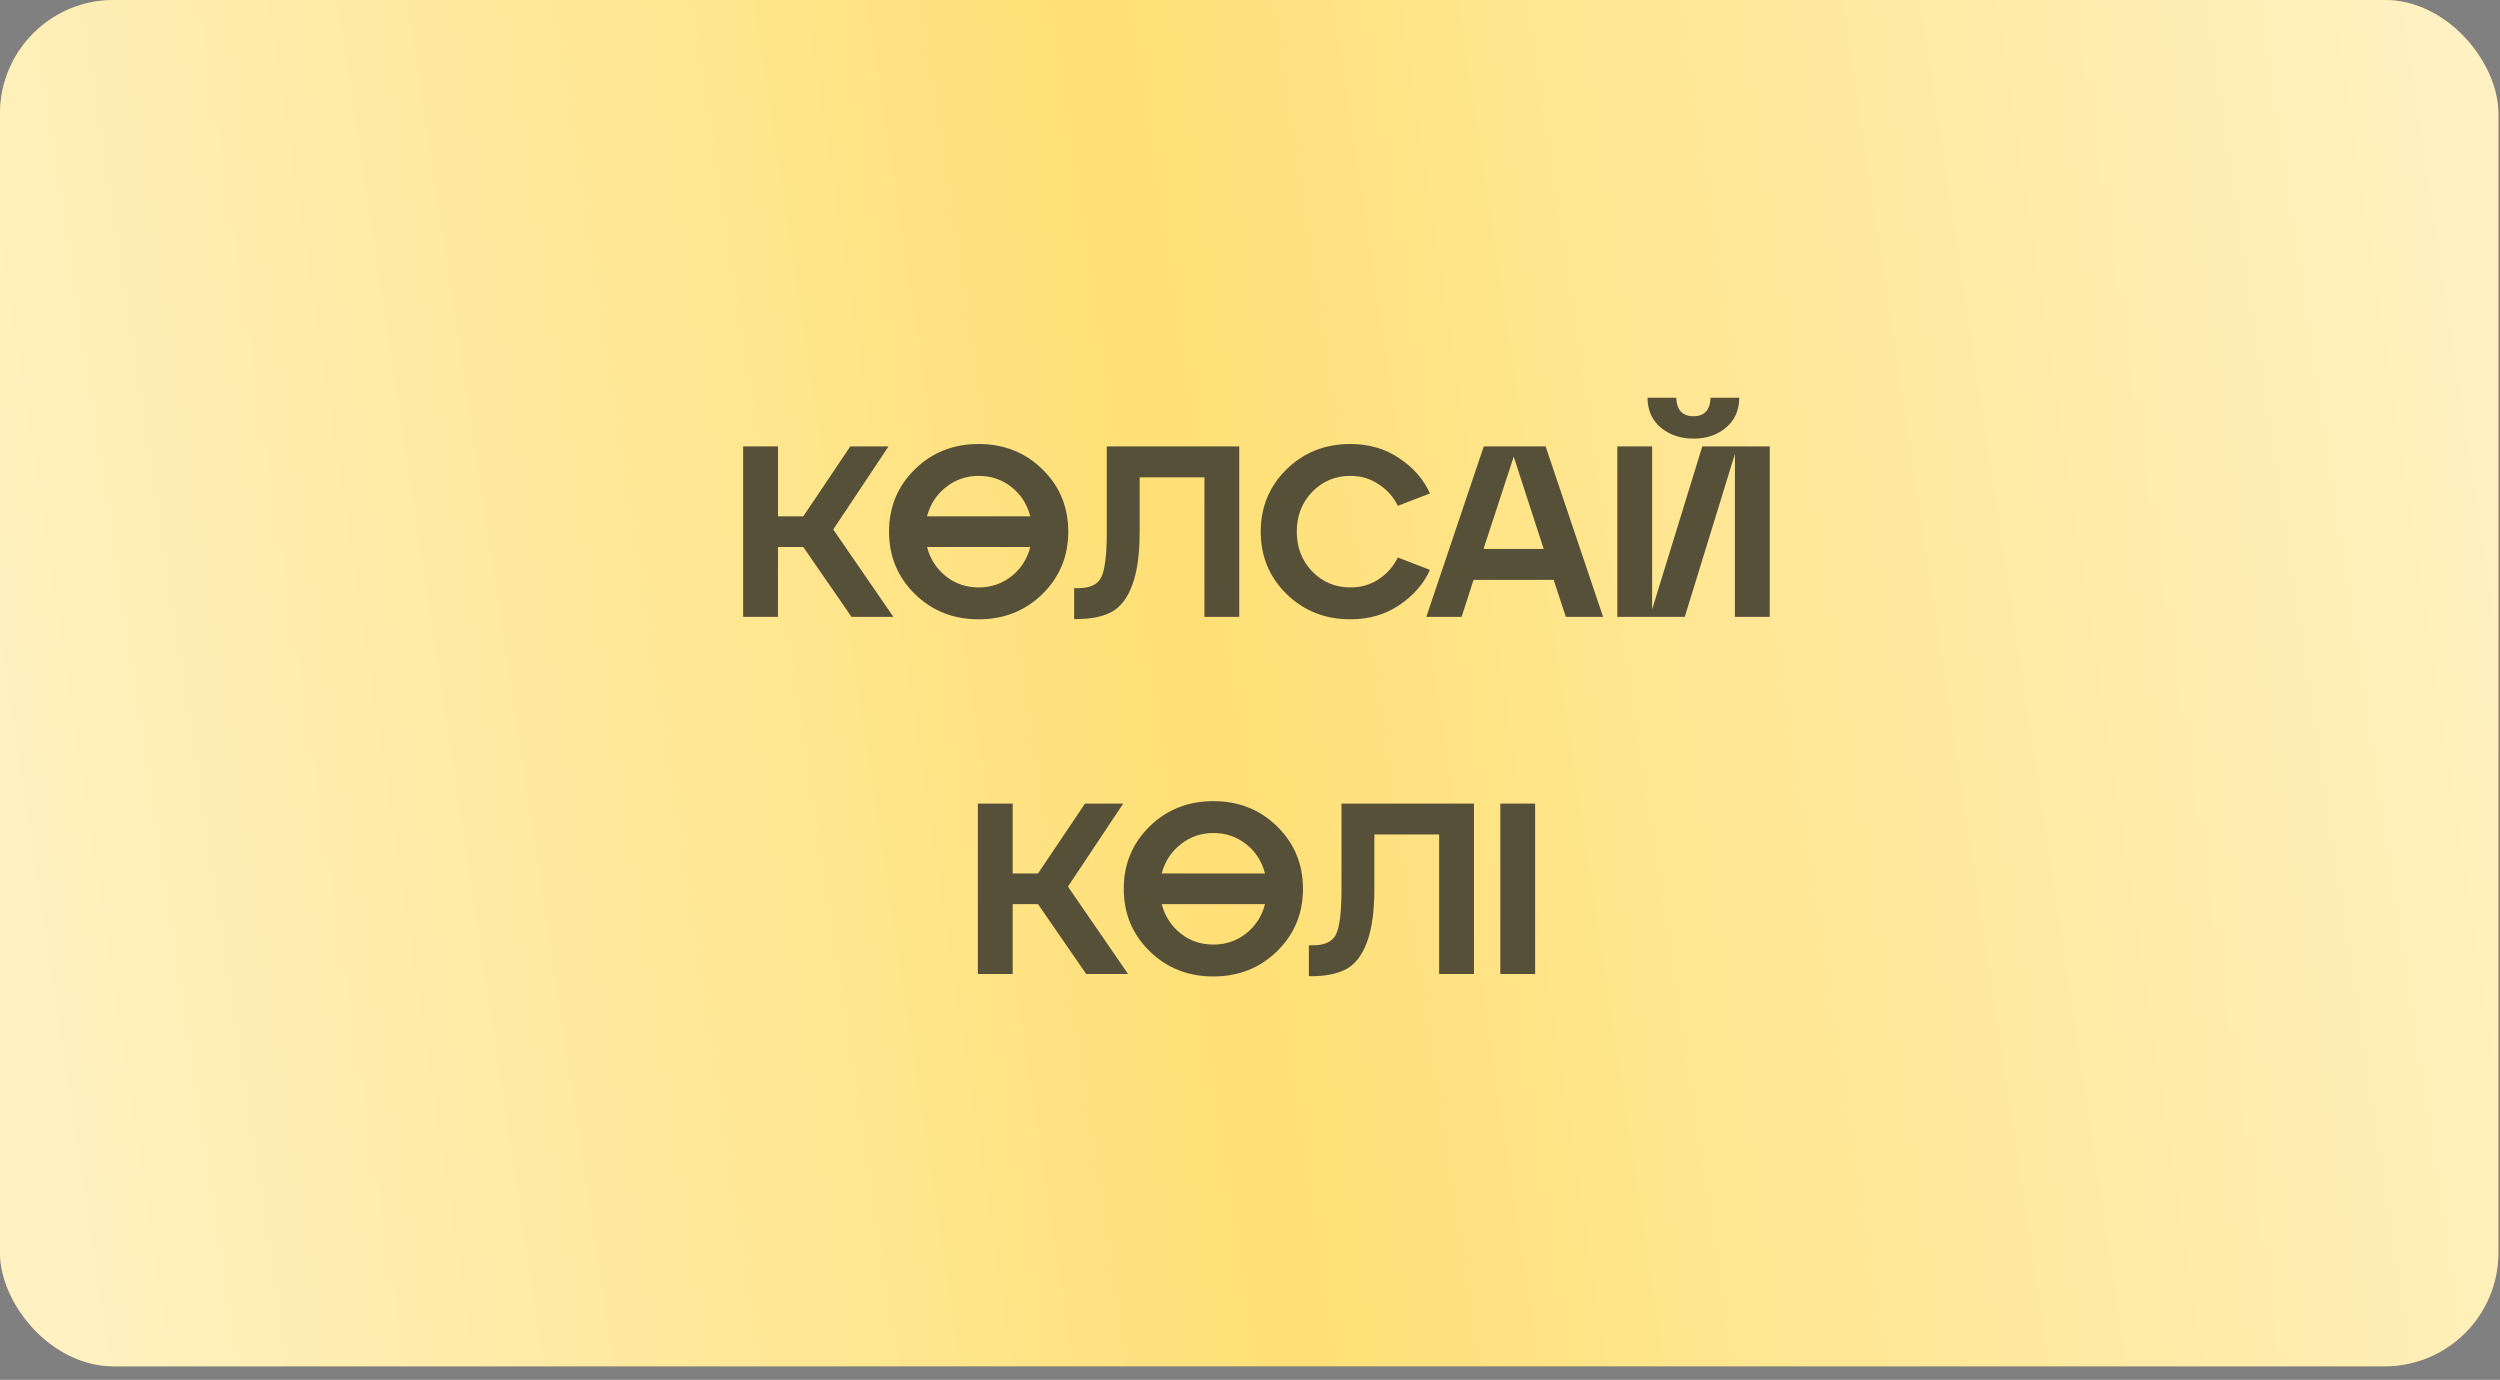 <?xml version="1.0" encoding="UTF-8"?> <svg xmlns="http://www.w3.org/2000/svg" width="154" height="85" viewBox="0 0 154 85" fill="none"><rect x="0" y="0" width="154" height="85" fill="#808080" stroke="none"/> <rect width="153.9" height="84.164" rx="7" fill="#FFE076"></rect> <rect width="153.9" height="84.164" rx="7" fill="url(#paint0_linear_217_225)" fill-opacity="0.55"></rect> <path d="M54.733 27.5L51.328 32.615L55.033 38H52.453L49.483 33.695H47.923V38H45.778V27.5H47.923V31.805H49.483L52.378 27.5H54.733ZM56.355 28.91C57.415 27.87 58.725 27.35 60.285 27.35C61.845 27.35 63.155 27.87 64.215 28.91C65.275 29.95 65.805 31.23 65.805 32.75C65.805 34.27 65.275 35.55 64.215 36.59C63.155 37.63 61.845 38.15 60.285 38.15C58.725 38.15 57.415 37.63 56.355 36.59C55.295 35.55 54.765 34.27 54.765 32.75C54.765 31.23 55.295 29.95 56.355 28.91ZM62.31 30.005C61.73 29.545 61.055 29.315 60.285 29.315C59.515 29.315 58.84 29.55 58.26 30.02C57.68 30.48 57.295 31.075 57.105 31.805H63.465C63.275 31.065 62.89 30.465 62.31 30.005ZM58.26 35.495C58.84 35.955 59.515 36.185 60.285 36.185C61.055 36.185 61.73 35.955 62.31 35.495C62.89 35.035 63.275 34.435 63.465 33.695H57.105C57.295 34.425 57.68 35.025 58.26 35.495ZM66.303 38.135H66.168V36.23H66.423C67.143 36.23 67.613 36.01 67.833 35.57C68.063 35.12 68.178 34.18 68.178 32.75V27.5H76.338V38H74.193V29.405H70.203V32.75C70.203 34.13 70.053 35.22 69.753 36.02C69.463 36.82 69.043 37.375 68.493 37.685C67.943 37.985 67.213 38.135 66.303 38.135ZM79.251 36.59C78.191 35.55 77.661 34.27 77.661 32.75C77.661 31.23 78.191 29.95 79.251 28.91C80.311 27.87 81.621 27.35 83.181 27.35C84.331 27.35 85.341 27.645 86.211 28.235C87.081 28.825 87.706 29.545 88.086 30.395L86.106 31.16C85.846 30.62 85.456 30.18 84.936 29.84C84.426 29.49 83.841 29.315 83.181 29.315C82.251 29.315 81.466 29.645 80.826 30.305C80.196 30.965 79.881 31.78 79.881 32.75C79.881 33.72 80.196 34.535 80.826 35.195C81.466 35.855 82.251 36.185 83.181 36.185C83.841 36.185 84.426 36.015 84.936 35.675C85.456 35.325 85.846 34.88 86.106 34.34L88.086 35.105C87.706 35.955 87.081 36.675 86.211 37.265C85.341 37.855 84.331 38.15 83.181 38.15C81.621 38.15 80.311 37.63 79.251 36.59ZM98.75 38H96.455L95.705 35.72H90.77L90.035 38H87.86L91.4 27.5H95.21L98.75 38ZM93.245 28.13L91.385 33.815H95.09L93.245 28.13ZM106.301 26.36C105.761 26.8 105.101 27.02 104.321 27.02C103.541 27.02 102.876 26.8 102.326 26.36C101.776 25.91 101.496 25.29 101.486 24.5H103.256C103.286 25.26 103.641 25.64 104.321 25.64C104.991 25.64 105.341 25.26 105.371 24.5H107.141C107.131 25.29 106.851 25.91 106.301 26.36ZM101.771 37.535L104.861 27.5H109.016V38H106.871V27.965L103.781 38H99.626V27.5H101.771V37.535ZM69.191 49.5L65.786 54.615L69.491 60H66.911L63.941 55.695H62.381V60H60.236V49.5H62.381V53.805H63.941L66.836 49.5H69.191ZM70.813 50.91C71.873 49.87 73.183 49.35 74.743 49.35C76.303 49.35 77.613 49.87 78.673 50.91C79.733 51.95 80.263 53.23 80.263 54.75C80.263 56.27 79.733 57.55 78.673 58.59C77.613 59.63 76.303 60.15 74.743 60.15C73.183 60.15 71.873 59.63 70.813 58.59C69.753 57.55 69.223 56.27 69.223 54.75C69.223 53.23 69.753 51.95 70.813 50.91ZM76.768 52.005C76.188 51.545 75.513 51.315 74.743 51.315C73.973 51.315 73.298 51.55 72.718 52.02C72.138 52.48 71.753 53.075 71.563 53.805H77.923C77.733 53.065 77.348 52.465 76.768 52.005ZM72.718 57.495C73.298 57.955 73.973 58.185 74.743 58.185C75.513 58.185 76.188 57.955 76.768 57.495C77.348 57.035 77.733 56.435 77.923 55.695H71.563C71.753 56.425 72.138 57.025 72.718 57.495ZM80.761 60.135H80.626V58.23H80.881C81.601 58.23 82.071 58.01 82.291 57.57C82.521 57.12 82.636 56.18 82.636 54.75V49.5H90.796V60H88.651V51.405H84.661V54.75C84.661 56.13 84.511 57.22 84.211 58.02C83.921 58.82 83.501 59.375 82.951 59.685C82.401 59.985 81.671 60.135 80.761 60.135ZM94.564 60H92.419V49.5H94.564V60Z" fill="#575038"></path> <defs> <linearGradient id="paint0_linear_217_225" x1="151.014" y1="5.759" x2="-3.527" y2="29.139" gradientUnits="userSpaceOnUse"> <stop stop-color="white"></stop> <stop offset="0.526" stop-color="white" stop-opacity="0"></stop> <stop offset="1" stop-color="white"></stop> </linearGradient> </defs> </svg> 